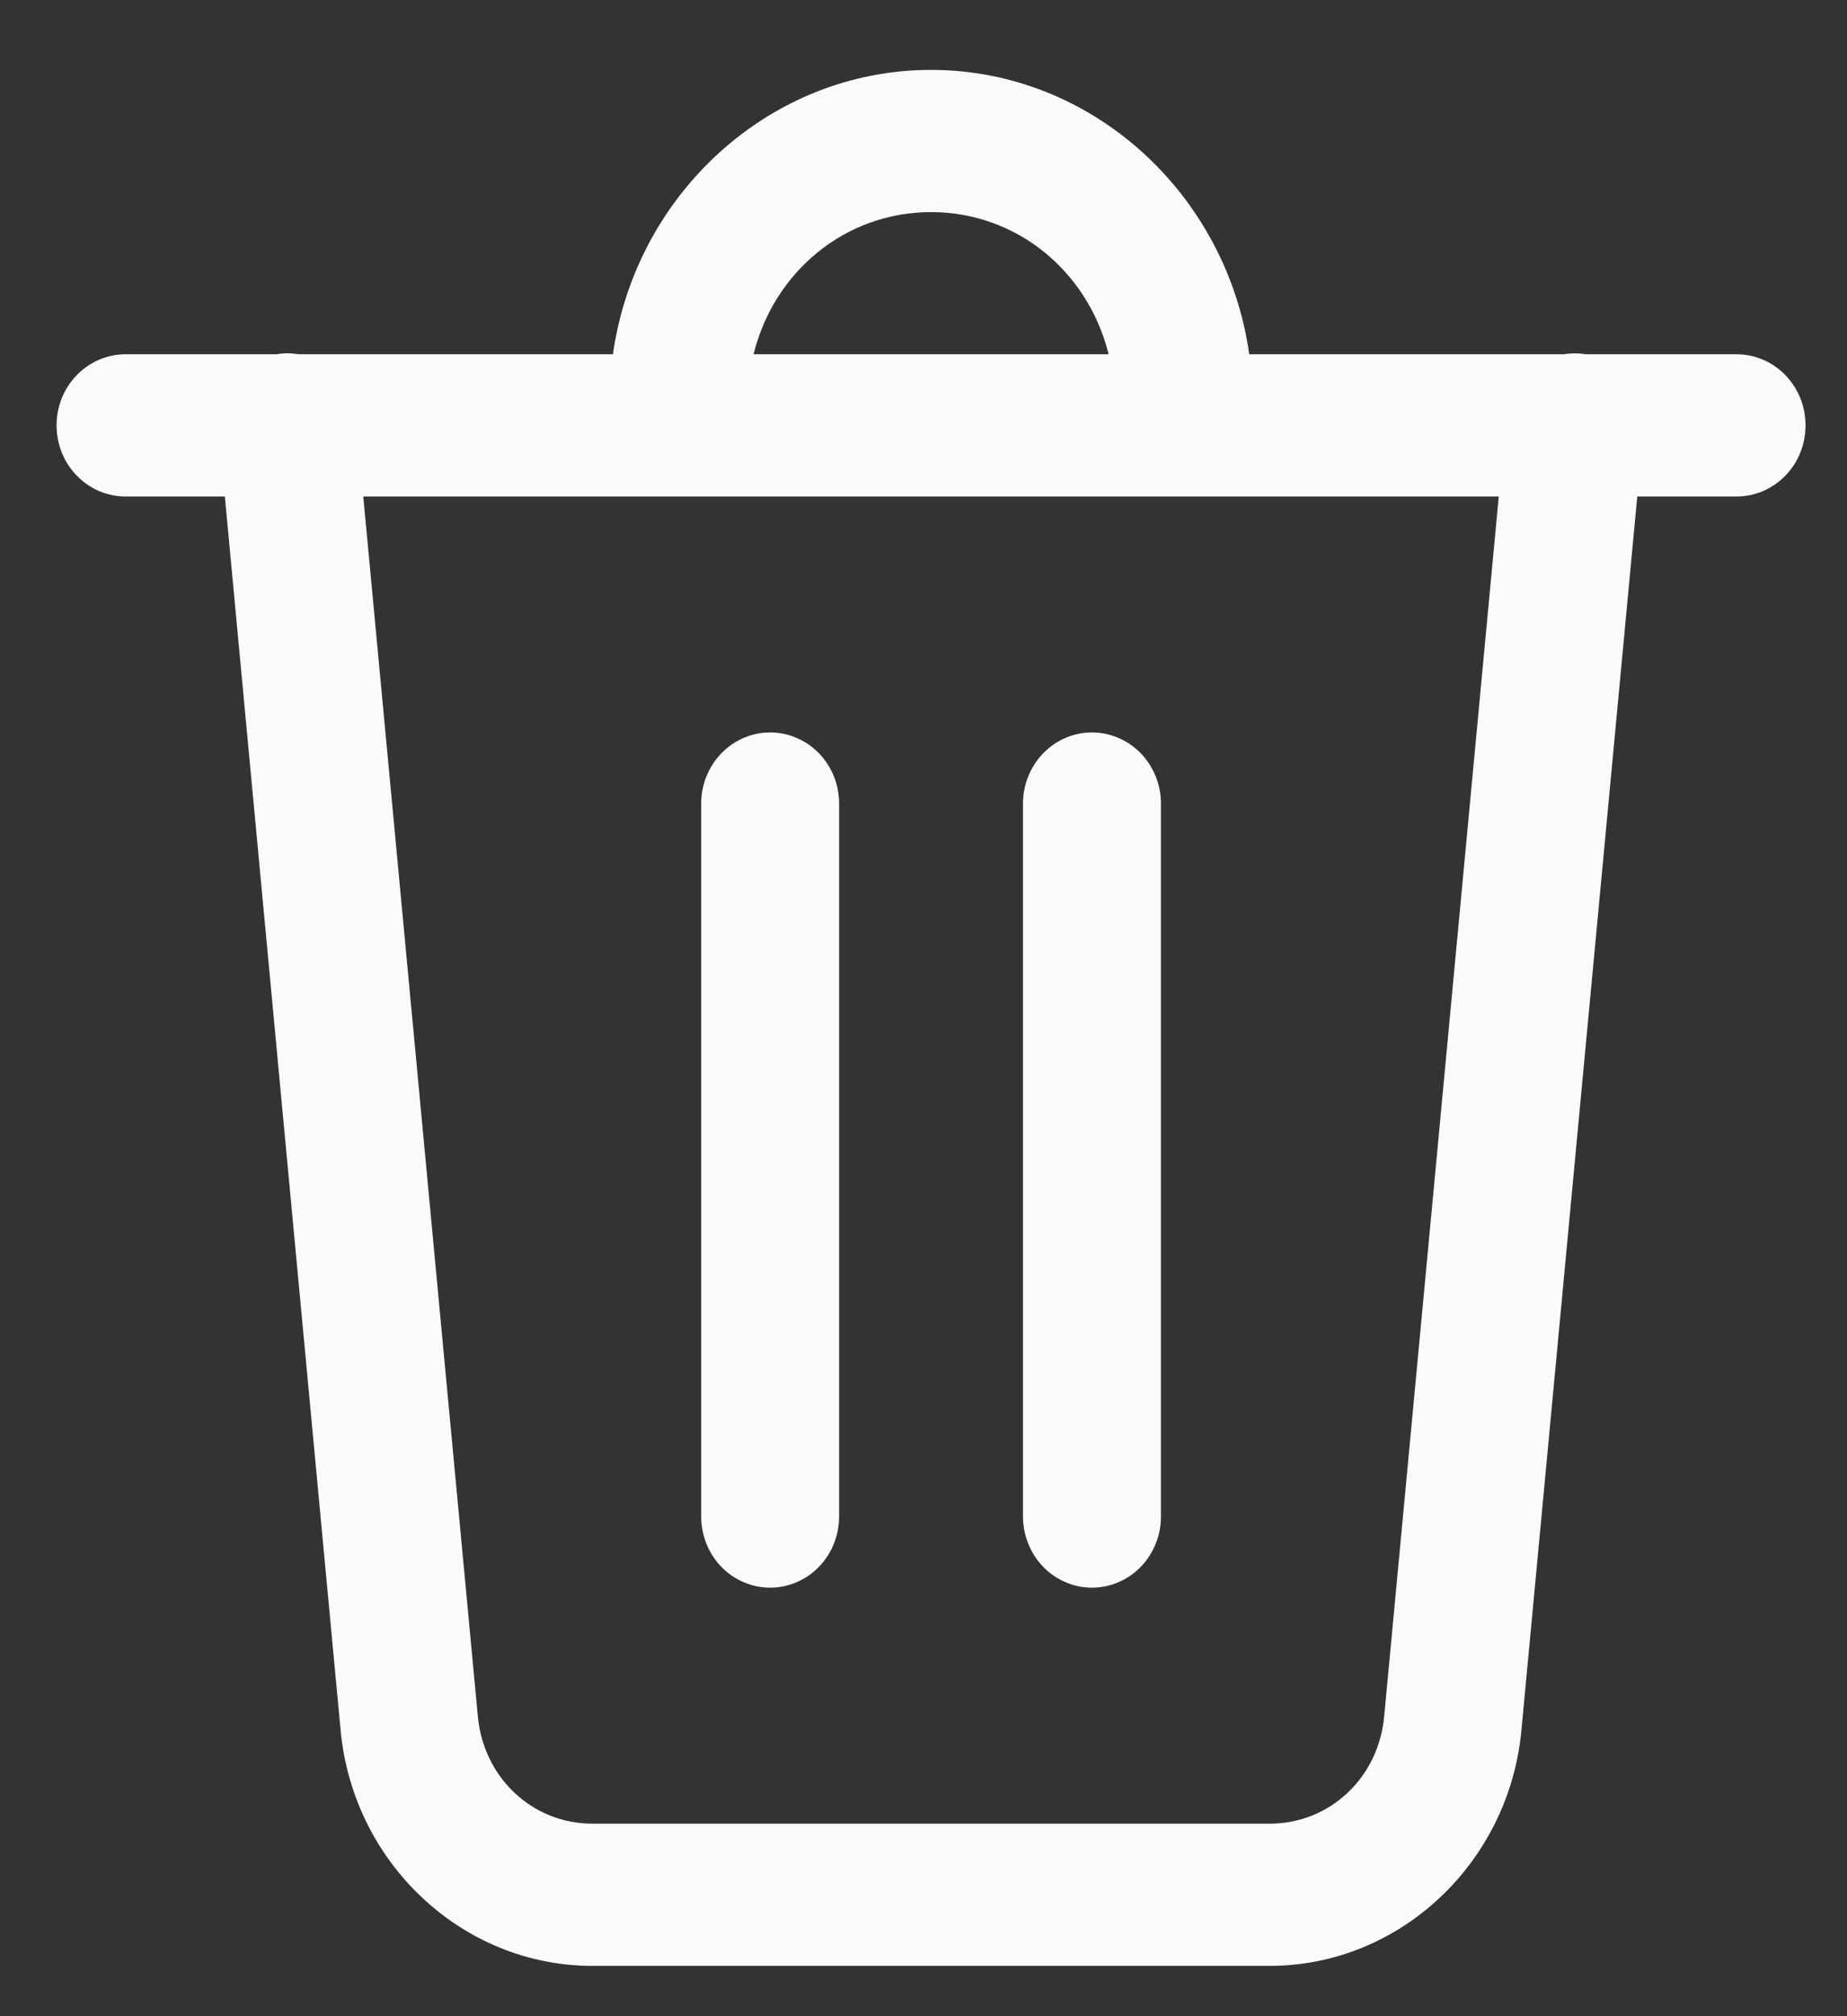 <svg width="22" height="24" viewBox="0 0 22 24" fill="none" xmlns="http://www.w3.org/2000/svg">
<rect x="0" y="0" width="22" height="24" fill="#333333" stroke="none"/>
<path d="M11.09 0.832C9.169 0.832 7.569 2.311 7.301 4.217H3.554C3.507 4.209 3.46 4.205 3.413 4.205C3.372 4.206 3.331 4.21 3.291 4.217H1.507C1.398 4.216 1.29 4.236 1.189 4.278C1.088 4.32 0.996 4.382 0.919 4.461C0.841 4.54 0.779 4.634 0.737 4.737C0.695 4.84 0.674 4.951 0.674 5.064C0.674 5.176 0.695 5.287 0.737 5.39C0.779 5.494 0.841 5.588 0.919 5.666C0.996 5.745 1.088 5.807 1.189 5.849C1.29 5.891 1.398 5.912 1.507 5.91H2.678L4.057 20.596C4.205 22.18 5.511 23.401 7.055 23.401H15.124C16.668 23.401 17.974 22.18 18.122 20.596L19.502 5.91H20.673C20.782 5.912 20.89 5.891 20.991 5.849C21.092 5.807 21.184 5.745 21.262 5.666C21.339 5.588 21.401 5.494 21.443 5.39C21.485 5.287 21.506 5.176 21.506 5.064C21.506 4.951 21.485 4.84 21.443 4.737C21.401 4.634 21.339 4.54 21.262 4.461C21.184 4.382 21.092 4.32 20.991 4.278C20.89 4.236 20.782 4.216 20.673 4.217H18.89C18.803 4.203 18.714 4.203 18.627 4.217H14.88C14.611 2.311 13.011 0.832 11.09 0.832ZM11.09 2.525C12.119 2.525 12.963 3.24 13.205 4.217H8.976C9.217 3.24 10.061 2.525 11.09 2.525ZM4.327 5.91H17.852L16.487 20.433C16.419 21.164 15.837 21.708 15.124 21.708H7.055C6.343 21.708 5.761 21.163 5.692 20.433L4.327 5.91ZM9.161 8.719C8.943 8.722 8.736 8.815 8.584 8.976C8.432 9.137 8.349 9.353 8.352 9.577V18.041C8.351 18.153 8.371 18.264 8.411 18.368C8.452 18.472 8.512 18.567 8.588 18.647C8.665 18.727 8.756 18.79 8.856 18.833C8.957 18.877 9.065 18.899 9.173 18.899C9.282 18.899 9.39 18.877 9.491 18.833C9.591 18.79 9.682 18.727 9.758 18.647C9.835 18.567 9.895 18.472 9.936 18.368C9.976 18.264 9.996 18.153 9.995 18.041V9.577C9.996 9.464 9.976 9.352 9.935 9.247C9.893 9.142 9.832 9.046 9.754 8.966C9.676 8.886 9.584 8.823 9.482 8.781C9.38 8.738 9.271 8.717 9.161 8.719ZM12.994 8.719C12.776 8.722 12.569 8.815 12.417 8.976C12.266 9.137 12.182 9.353 12.185 9.577V18.041C12.184 18.153 12.204 18.264 12.245 18.368C12.285 18.472 12.345 18.567 12.422 18.647C12.498 18.727 12.589 18.79 12.69 18.833C12.79 18.877 12.898 18.899 13.007 18.899C13.116 18.899 13.223 18.877 13.324 18.833C13.424 18.79 13.515 18.727 13.592 18.647C13.668 18.567 13.728 18.472 13.769 18.368C13.81 18.264 13.83 18.153 13.828 18.041V9.577C13.83 9.464 13.809 9.352 13.768 9.247C13.726 9.142 13.665 9.046 13.587 8.966C13.509 8.886 13.417 8.823 13.315 8.781C13.213 8.738 13.104 8.717 12.994 8.719Z" fill="#FAFAFA"/>
</svg>
